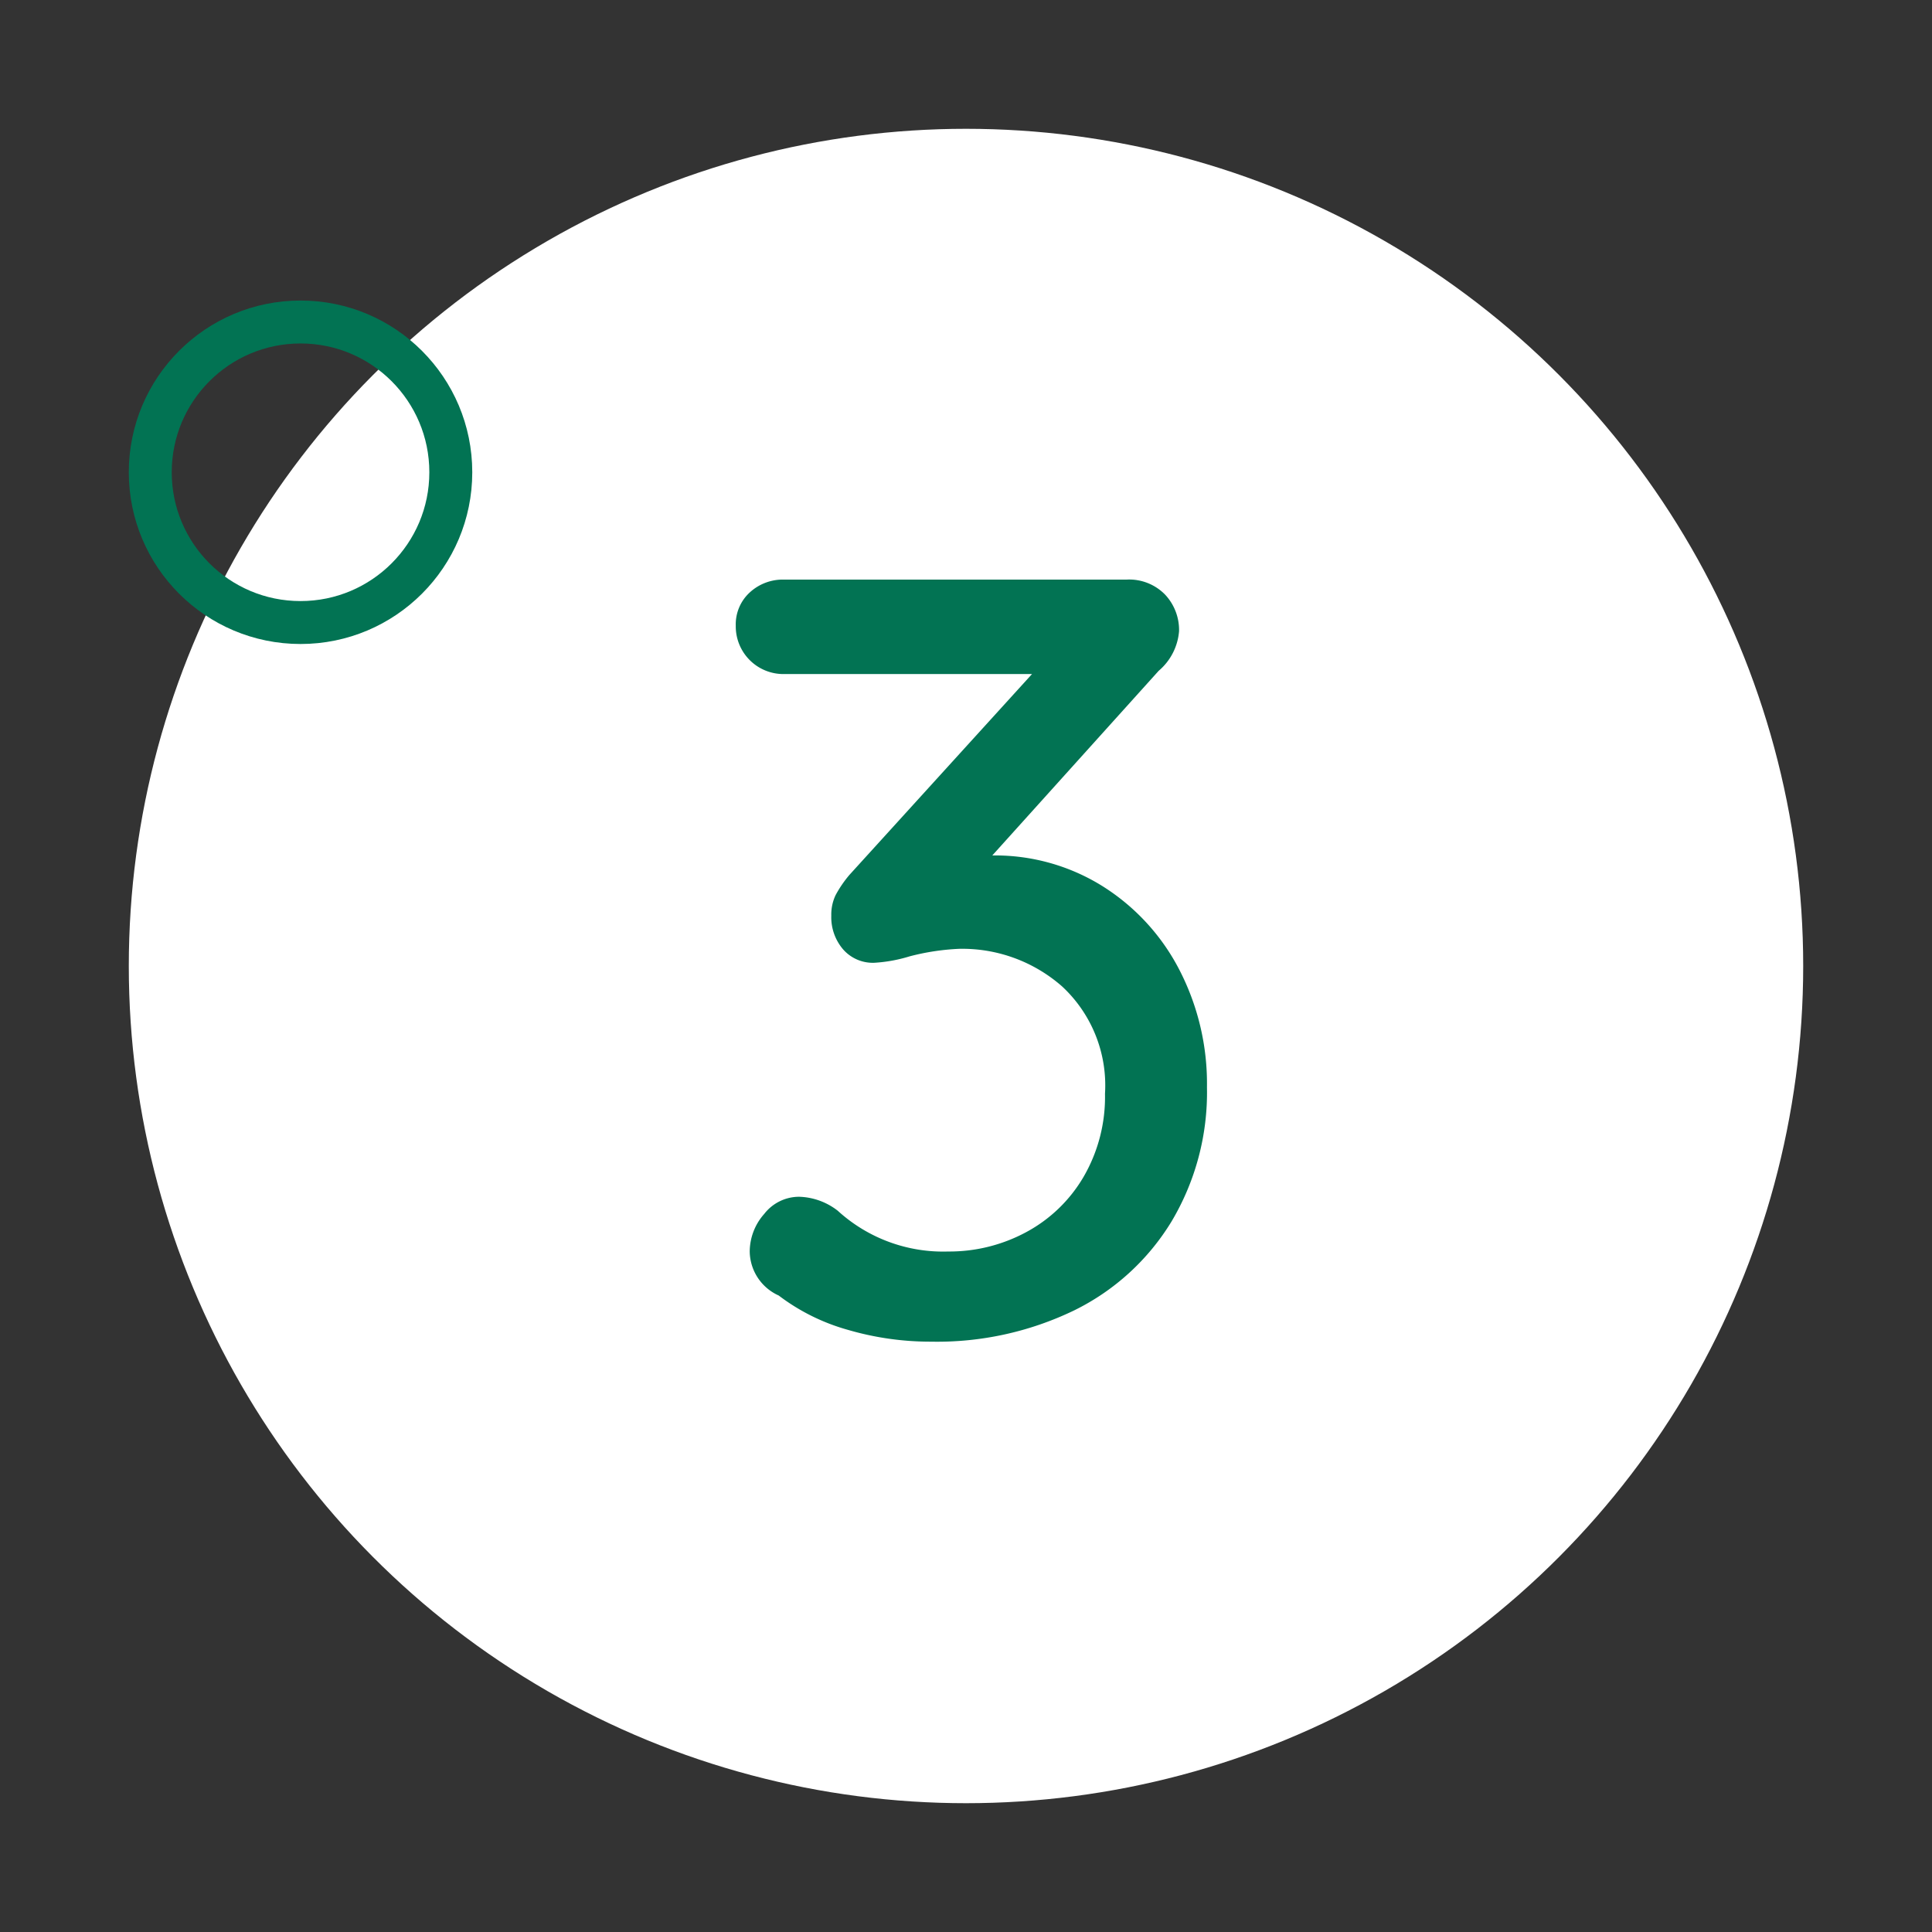 <?xml version="1.0" encoding="UTF-8"?> <svg xmlns="http://www.w3.org/2000/svg" xmlns:xlink="http://www.w3.org/1999/xlink" width="90" height="90" viewBox="0 0 90 90"><rect x="0" y="0" width="90" height="90" fill="#333333" stroke="none"/><defs><clipPath id="clip-NUM-03_1"><rect width="90" height="90"></rect></clipPath></defs><g id="NUM-03_1" data-name="NUM-03 – 1" clip-path="url(#clip-NUM-03_1)"><circle id="Ellipse_115" data-name="Ellipse 115" cx="39" cy="39" r="39" transform="translate(6 6)" fill="#fff"></circle><path id="Tracé_9748" data-name="Tracé 9748" d="M39.225,27.85a9.454,9.454,0,0,1,5.125,1.425,10.021,10.021,0,0,1,3.575,3.875,11.55,11.55,0,0,1,1.3,5.5,11.744,11.744,0,0,1-1.65,6.25,10.958,10.958,0,0,1-4.55,4.15,14.676,14.676,0,0,1-6.65,1.45,13.7,13.7,0,0,1-3.875-.55,9.587,9.587,0,0,1-3.225-1.6,2.28,2.28,0,0,1-1.35-2.05,2.656,2.656,0,0,1,.675-1.75,2.058,2.058,0,0,1,1.625-.8,3.062,3.062,0,0,1,1.8.65,7.283,7.283,0,0,0,5.15,1.9,7.54,7.54,0,0,0,3.625-.9,6.843,6.843,0,0,0,2.675-2.575,7.413,7.413,0,0,0,1-3.875,6.289,6.289,0,0,0-2-5,7.042,7.042,0,0,0-4.8-1.75,10.987,10.987,0,0,0-2.3.35,6.948,6.948,0,0,1-1.65.3,1.838,1.838,0,0,1-1.45-.625,2.3,2.3,0,0,1-.55-1.575,2.1,2.1,0,0,1,.2-.95,5.391,5.391,0,0,1,.65-.95l8.5-9.35H29.525a2.22,2.22,0,0,1-2.25-2.25,2.013,2.013,0,0,1,.65-1.55,2.271,2.271,0,0,1,1.6-.6h15.95a2.335,2.335,0,0,1,1.8.7,2.408,2.408,0,0,1,.65,1.7,2.7,2.7,0,0,1-.95,1.85Z" transform="translate(7 12)" fill="#027353"></path><g id="Ellipse_126" data-name="Ellipse 126" transform="translate(6 14)" fill="none" stroke="#027353" stroke-width="2"><circle cx="8" cy="8" r="8" stroke="none"></circle><circle cx="8" cy="8" r="7" fill="none"></circle></g></g></svg> 